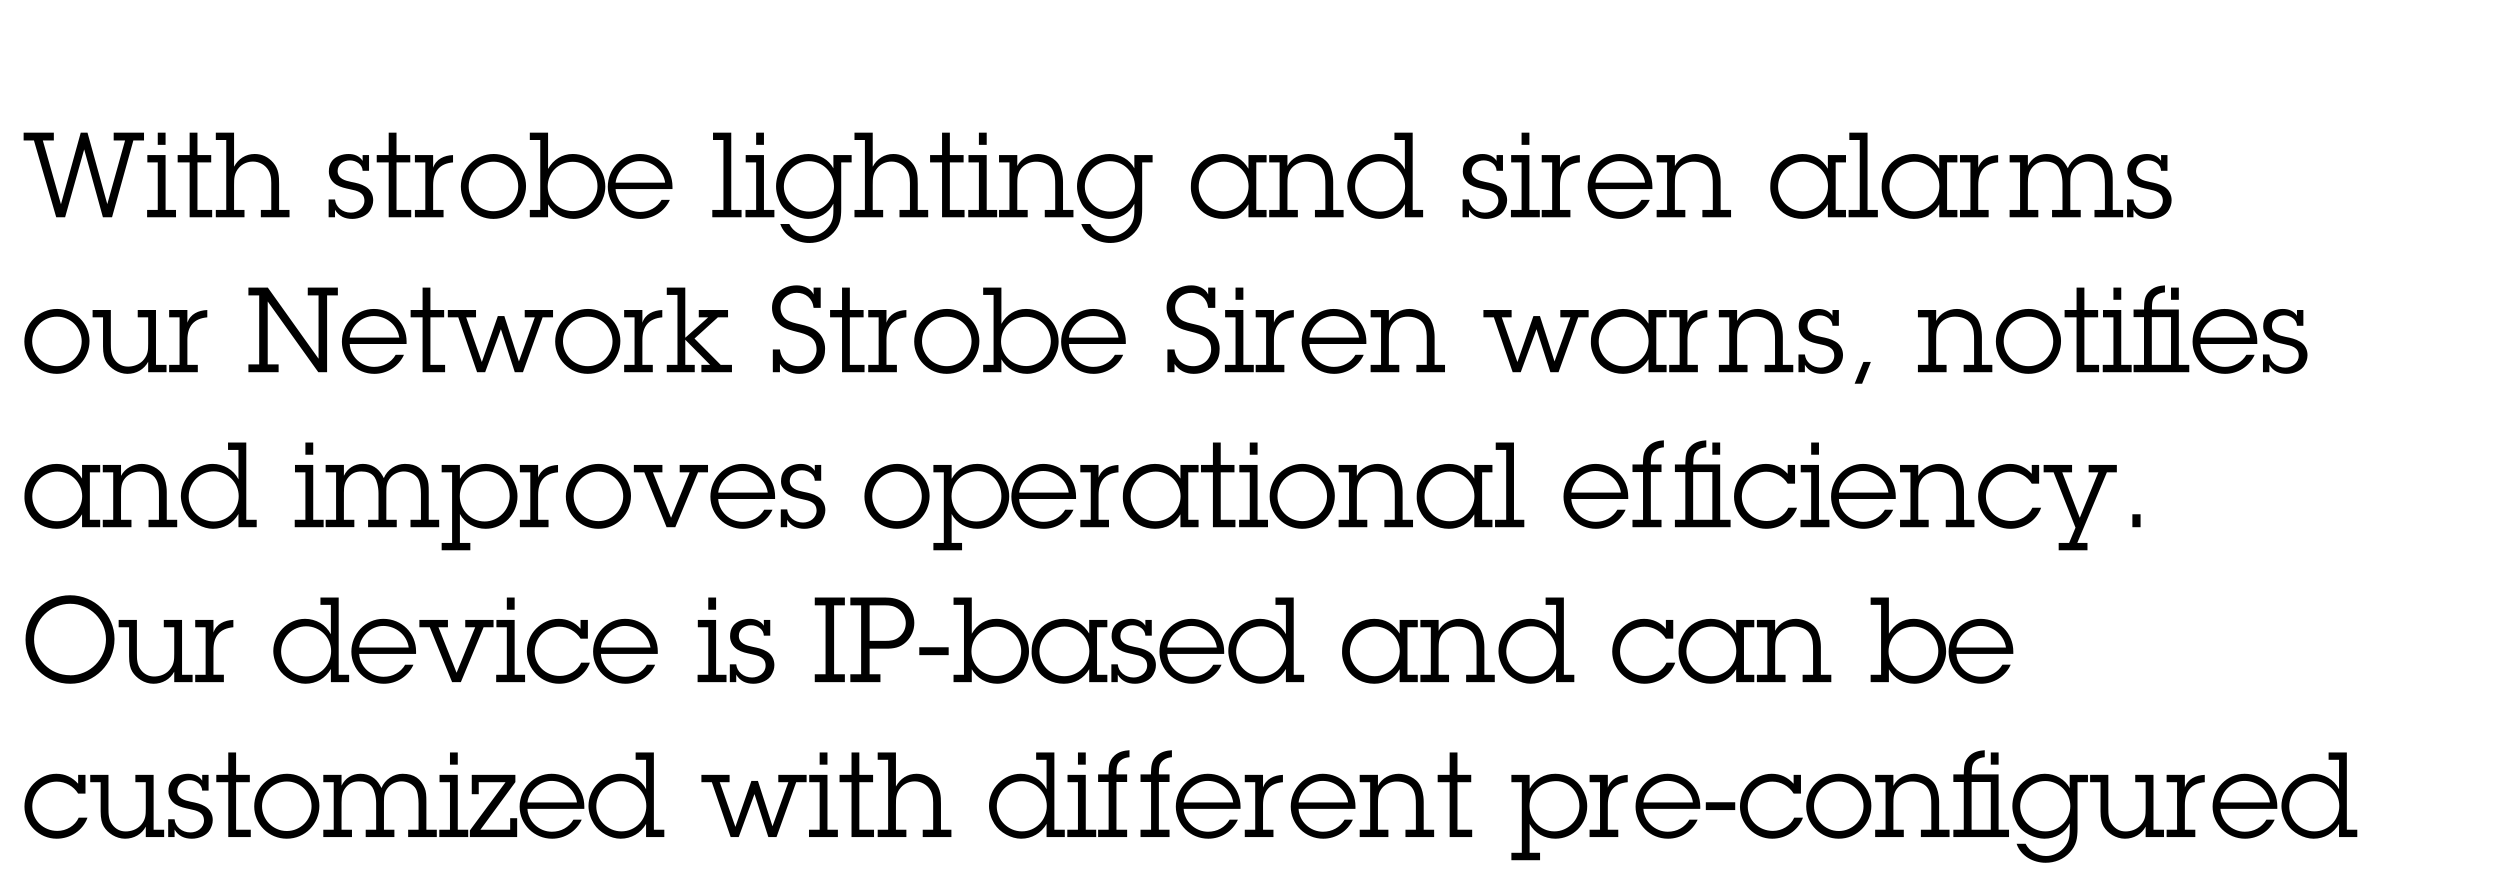 <!-- Generator: Adobe InDesign 18.3 SVG Export Plug-in, SVG Library version: 9.2 build 124 -->
<!DOCTYPE svg PUBLIC "-//W3C//DTD SVG 1.1//EN" "http://www.w3.org/Graphics/SVG/1.1/DTD/svg11.dtd">
<svg version="1.1" xmlns="http://www.w3.org/2000/svg" xmlns:xlink="http://www.w3.org/1999/xlink" x="0%" y="0%" width="100%"
	 height="100%" viewBox="0 0 548.563 191.226" preserveAspectRatio="xMidYMid slice" overflow="visible" xml:space="preserve">
<clipPath id="clp_unq_id_1" fill="none">
	<path shape-rendering="crispEdges" stroke="#000000" d="M0,0h548.563v191.226H0V0"/>
</clipPath>
<g clip-path="url(#clp_unq_id_1)" fill="none">
	<path fill="#000000" d="M243.629,53.316c-2.704,0-5.46-1.456-6.37-4.16h1.976c0.832,1.69,2.626,2.678,4.498,2.678
		c1.404,0,2.834-0.65,3.77-1.664c1.17-1.222,1.404-2.392,1.404-4.03v-1.456c-1.066,2.106-3.146,3.354-5.564,3.354
		c-1.95,0-4.862-1.17-6.006-3.354c-0.468-0.884-1.014-2.262-1.014-3.796c0-1.638,0.546-3.068,1.17-3.952
		c1.378-1.95,3.588-3.146,5.954-3.146c2.34,0,4.446,1.222,5.46,3.146v-2.912h4.004v1.612h-2.288v10.166
		c0,2.08-0.234,3.666-1.69,5.252C247.555,52.562,245.631,53.316,243.629,53.316 M243.551,35.376c-3.042,0-5.512,2.522-5.512,5.564
		c0,3.016,2.522,5.486,5.538,5.486c3.042,0,5.46-2.522,5.46-5.538S246.593,35.376,243.551,35.376 M177.59,53.316
		c-2.704,0-5.46-1.456-6.37-4.16h1.976c0.832,1.69,2.626,2.678,4.498,2.678c1.404,0,2.834-0.65,3.77-1.664
		c1.17-1.222,1.404-2.392,1.404-4.03v-1.456c-1.066,2.106-3.146,3.354-5.564,3.354c-1.95,0-4.862-1.17-6.006-3.354
		c-0.468-0.884-1.014-2.262-1.014-3.796c0-1.638,0.546-3.068,1.17-3.952c1.378-1.95,3.588-3.146,5.954-3.146
		c2.34,0,4.446,1.222,5.46,3.146v-2.912h4.004v1.612h-2.288v10.166c0,2.08-0.234,3.666-1.69,5.252
		C181.516,52.562,179.592,53.316,177.59,53.316 M177.512,35.376c-3.042,0-5.512,2.522-5.512,5.564c0,3.016,2.522,5.486,5.538,5.486
		c3.042,0,5.46-2.522,5.46-5.538S180.554,35.376,177.512,35.376 M471.93,48.038c-1.638,0-2.964-0.598-3.796-2.002v1.638h-1.404v-3.9
		h1.404c0.156,1.664,1.638,2.886,3.484,2.886c1.508,0,2.964-1.014,2.964-2.6c0-1.872-1.612-2.21-3.12-2.522
		c-1.066-0.234-2.132-0.442-3.068-1.014c-1.014-0.65-1.612-1.69-1.612-2.886c0-0.936,0.182-1.664,0.702-2.34
		c0.806-1.04,2.34-1.508,3.614-1.508c1.274,0,2.418,0.442,3.094,1.508v-1.274h1.404v3.458h-1.404
		c-0.026-0.702-0.364-1.274-0.884-1.664s-1.196-0.624-1.924-0.624c-1.378,0-2.678,0.832-2.678,2.314
		c0,1.716,1.638,2.132,3.016,2.418c1.066,0.208,2.158,0.442,3.094,1.014c1.092,0.624,1.69,1.742,1.69,2.99
		c0,0.884-0.286,1.508-0.598,2.106C475.258,47.284,473.516,48.038,471.93,48.038 M419.957,48.038c-2.496,0-4.784-1.222-5.98-3.198
		c-0.676-1.118-1.144-2.418-1.092-3.926c0-1.976,0.572-2.886,1.144-3.9c1.118-1.976,3.432-3.224,5.902-3.224
		c2.47,0,4.342,1.144,5.59,3.224v-2.99h3.978v1.612h-2.262v10.426h2.262v1.612h-3.978V44.84
		C424.325,46.894,422.323,48.038,419.957,48.038 M420.113,35.48c-3.016,0-5.512,2.444-5.512,5.46c0,2.938,2.444,5.434,5.434,5.434
		c3.094,0,5.512-2.444,5.512-5.486C425.547,37.898,423.103,35.48,420.113,35.48 M395.517,48.038c-2.496,0-4.784-1.222-5.98-3.198
		c-0.676-1.118-1.144-2.418-1.092-3.926c0-1.976,0.572-2.886,1.144-3.9c1.118-1.976,3.432-3.224,5.902-3.224
		c2.47,0,4.342,1.144,5.59,3.224v-2.99h3.978v1.612h-2.262v10.426h2.262v1.612h-3.978V44.84
		C399.885,46.894,397.883,48.038,395.517,48.038 M395.673,35.48c-3.016,0-5.512,2.444-5.512,5.46c0,2.938,2.444,5.434,5.434,5.434
		c3.094,0,5.512-2.444,5.512-5.486C401.107,37.898,398.663,35.48,395.673,35.48 M355.504,48.038c-3.926,0-7.124-3.146-7.124-7.046
		c0-3.874,3.068-7.202,7.02-7.202c4.056,0,7.176,3.146,7.176,7.176v0.52h-12.481c0.156,2.808,2.548,5.018,5.356,5.018
		c1.976,0,3.744-0.936,4.732-2.652h1.82C360.86,46.4,358.312,48.038,355.504,48.038 M355.374,35.35
		c-2.626,0-4.966,2.158-5.278,4.732h10.868C360.574,37.3,358.156,35.35,355.374,35.35 M326.125,48.038
		c-1.638,0-2.964-0.598-3.796-2.002v1.638h-1.404v-3.9h1.404c0.156,1.664,1.638,2.886,3.484,2.886c1.508,0,2.964-1.014,2.964-2.6
		c0-1.872-1.612-2.21-3.12-2.522c-1.066-0.234-2.132-0.442-3.068-1.014c-1.014-0.65-1.612-1.69-1.612-2.886
		c0-0.936,0.182-1.664,0.702-2.34c0.806-1.04,2.34-1.508,3.614-1.508c1.274,0,2.418,0.442,3.094,1.508v-1.274h1.404v3.458h-1.404
		c-0.026-0.702-0.364-1.274-0.884-1.664c-0.52-0.39-1.196-0.624-1.924-0.624c-1.378,0-2.678,0.832-2.678,2.314
		c0,1.716,1.638,2.132,3.016,2.418c1.066,0.208,2.158,0.442,3.094,1.014c1.092,0.624,1.69,1.742,1.69,2.99
		c0,0.884-0.286,1.508-0.598,2.106C329.453,47.284,327.711,48.038,326.125,48.038 M302.673,48.038c-2.158,0-4.654-1.352-5.85-3.25
		c-0.702-1.118-1.196-2.574-1.196-3.926c0-3.796,3.172-7.072,6.968-7.072c2.366,0,4.576,1.248,5.668,3.38v-6.448h-2.288v-1.612
		h4.004v16.953h2.288v1.612h-4.004v-2.886C307.094,46.816,305.039,48.038,302.673,48.038 M302.855,35.428
		c-3.068,0-5.512,2.496-5.512,5.538c0,3.016,2.522,5.46,5.512,5.46c3.068,0,5.46-2.496,5.46-5.564
		C308.316,37.846,305.846,35.428,302.855,35.428 M268.38,48.038c-2.496,0-4.784-1.222-5.98-3.198
		c-0.676-1.118-1.144-2.418-1.092-3.926c0-1.976,0.572-2.886,1.144-3.9c1.118-1.976,3.432-3.224,5.902-3.224
		c2.47,0,4.342,1.144,5.59,3.224v-2.99h3.978v1.612h-2.262v10.426h2.262v1.612h-3.978V44.84
		C272.748,46.894,270.746,48.038,268.38,48.038 M268.536,35.48c-3.016,0-5.512,2.444-5.512,5.46c0,2.938,2.444,5.434,5.434,5.434
		c3.094,0,5.512-2.444,5.512-5.486C273.97,37.898,271.526,35.48,268.536,35.48 M140.488,48.038c-3.926,0-7.124-3.146-7.124-7.046
		c0-3.874,3.068-7.202,7.02-7.202c4.056,0,7.176,3.146,7.176,7.176v0.52h-12.48c0.156,2.808,2.548,5.018,5.356,5.018
		c1.976,0,3.744-0.936,4.732-2.652h1.82C145.845,46.4,143.296,48.038,140.488,48.038 M140.358,35.35
		c-2.626,0-4.966,2.158-5.278,4.732h10.868C145.559,37.3,143.14,35.35,140.358,35.35 M125.877,48.038
		c-2.34,0-4.446-1.144-5.616-3.198v2.834h-4.004v-1.612h2.288V30.721h-2.288v-1.612h4.004v7.956
		c1.118-2.028,3.094-3.276,5.408-3.276c3.978,0,7.15,3.172,7.15,7.15c0,1.482-0.52,2.886-1.144,3.9
		C130.713,46.426,128.399,48.038,125.877,48.038 M125.695,35.506c-3.094,0-5.512,2.34-5.512,5.434c0,3.068,2.496,5.382,5.538,5.382
		c2.99,0,5.382-2.47,5.382-5.46C131.103,37.898,128.685,35.506,125.695,35.506 M108.275,48.038c-3.952,0-7.15-3.198-7.15-7.098
		c0-3.978,3.224-7.15,7.202-7.15c3.874,0,7.098,3.172,7.098,7.02C115.425,44.788,112.279,48.038,108.275,48.038 M108.301,35.48
		c-3.016,0-5.46,2.418-5.46,5.408c0,2.964,2.392,5.46,5.434,5.46c3.016,0,5.434-2.444,5.434-5.434
		C113.709,37.95,111.317,35.48,108.301,35.48 M77.31,48.038c-1.638,0-2.964-0.598-3.796-2.002v1.638h-1.404v-3.9h1.404
		c0.156,1.664,1.638,2.886,3.484,2.886c1.508,0,2.964-1.014,2.964-2.6c0-1.872-1.612-2.21-3.12-2.522
		c-1.066-0.234-2.132-0.442-3.068-1.014c-1.014-0.65-1.612-1.69-1.612-2.886c0-0.936,0.182-1.664,0.702-2.34
		c0.806-1.04,2.34-1.508,3.614-1.508c1.274,0,2.418,0.442,3.094,1.508v-1.274h1.404v3.458h-1.404
		c-0.026-0.702-0.364-1.274-0.884-1.664s-1.196-0.624-1.924-0.624c-1.378,0-2.678,0.832-2.678,2.314
		c0,1.716,1.638,2.132,3.016,2.418c1.066,0.208,2.158,0.442,3.094,1.014c1.092,0.624,1.69,1.742,1.69,2.99
		c0,0.884-0.286,1.508-0.598,2.106C80.638,47.284,78.896,48.038,77.31,48.038 M465.873,47.674h-6.292v-1.612h2.288v-5.72
		c0-1.248-0.182-2.86-0.832-3.588c-0.78-0.884-1.846-1.3-2.912-1.3c-0.988,0-2.158,0.442-2.886,1.274
		c-0.884,1.014-0.962,1.924-0.962,3.198v6.136h2.288v1.612h-6.292v-1.612h2.288V40.29c0-1.612-0.442-2.964-0.832-3.536
		c-0.702-1.04-1.872-1.3-2.912-1.3c-1.3,0-2.158,0.442-2.86,1.274c-0.858,1.014-0.988,2.106-0.988,3.38v5.954h2.288v1.612h-6.292
		v-1.612h2.288V35.636h-2.288v-1.612h4.004v2.366c0.78-1.612,2.262-2.6,4.16-2.6c1.924,0,3.406,0.936,4.316,2.6l0.286,0.52
		c0.754-1.898,2.678-3.12,4.628-3.12c2.626,0,4.03,1.17,4.836,3.12c0.338,0.806,0.39,1.56,0.39,3.042v6.11h2.288V47.674
		 M436.362,47.674h-6.292v-1.612h2.288V35.636h-2.288v-1.612h4.004v2.782c0.624-1.898,2.418-2.704,4.368-2.782v1.612
		c-3.016,0.26-4.368,2.028-4.368,4.94v5.486h2.288V47.674 M412.053,47.674h-6.422v-1.612h2.444V30.721h-2.288v-1.612h4.004v16.953
		h2.262V47.674 M379.84,47.674h-6.292v-1.612h2.288v-5.46c0-1.222-0.026-2.392-0.65-3.458c-0.728-1.274-2.262-1.664-3.562-1.664
		c-1.196,0-2.418,0.52-3.198,1.43c-0.884,1.04-0.91,2.21-0.91,3.484v5.668h2.288v1.612h-6.292v-1.612h2.288V35.636h-2.288v-1.612
		h4.004v2.392c0.858-1.69,2.704-2.626,4.576-2.626c1.534,0,3.822,0.832,4.706,2.626c0.338,0.676,0.754,1.898,0.754,3.562v6.084
		h2.288V47.674 M344.585,47.674h-6.292v-1.612h2.288V35.636h-2.288v-1.612h4.004v2.782c0.624-1.898,2.418-2.704,4.368-2.782v1.612
		c-3.016,0.26-4.368,2.028-4.368,4.94v5.486h2.288V47.674 M337.877,47.674h-6.344v-1.612h2.34V35.636h-2.288v-1.612h4.004v12.038
		h2.288V47.674 M294.822,47.674h-6.292v-1.612h2.288v-5.46c0-1.222-0.026-2.392-0.65-3.458c-0.728-1.274-2.262-1.664-3.562-1.664
		c-1.196,0-2.418,0.52-3.198,1.43c-0.884,1.04-0.91,2.21-0.91,3.484v5.668h2.288v1.612h-6.292v-1.612h2.288V35.636h-2.288v-1.612
		h4.004v2.392c0.858-1.69,2.704-2.626,4.576-2.626c1.534,0,3.822,0.832,4.706,2.626c0.338,0.676,0.754,1.898,0.754,3.562v6.084
		h2.288V47.674 M235.543,47.674h-6.292v-1.612h2.288v-5.46c0-1.222-0.026-2.392-0.65-3.458c-0.728-1.274-2.262-1.664-3.562-1.664
		c-1.196,0-2.418,0.52-3.198,1.43c-0.884,1.04-0.91,2.21-0.91,3.484v5.668h2.288v1.612h-6.292v-1.612h2.288V35.636h-2.288v-1.612
		h4.004v2.392c0.858-1.69,2.704-2.626,4.576-2.626c1.534,0,3.822,0.832,4.706,2.626c0.338,0.676,0.754,1.898,0.754,3.562v6.084
		h2.288V47.674 M218.799,47.674h-6.344v-1.612h2.34V35.636h-2.288v-1.612h4.004v12.038h2.288V47.674 M211.649,47.674h-4.94V35.636
		h-2.626v-1.612h2.626v-4.914h1.716v4.914h3.016v1.612h-3.016v10.426h3.224V47.674 M203.668,47.674h-6.292v-1.612h2.288v-4.966
		c0-1.274,0.078-2.574-0.598-3.692c-0.702-1.222-2.028-1.95-3.406-1.95c-1.196,0-2.314,0.468-3.094,1.352
		c-1.04,1.196-1.066,2.34-1.066,3.822v5.434h2.288v1.612h-6.292v-1.612h2.288V30.721h-2.288v-1.612h4.004v7.462
		c0.91-1.716,2.548-2.782,4.524-2.782c1.638,0,3.016,0.676,4.082,1.924c1.196,1.404,1.274,2.938,1.274,4.68v5.668h2.288V47.674
		 M169.92,47.674h-6.344v-1.612h2.34V35.636h-2.288v-1.612h4.004v12.038h2.288V47.674 M162.718,47.674h-6.422v-1.612h2.444V30.721
		h-2.288v-1.612h4.004v16.953h2.262V47.674 M97.329,47.674h-6.292v-1.612h2.288V35.636h-2.288v-1.612h4.004v2.782
		c0.624-1.898,2.418-2.704,4.368-2.782v1.612c-3.016,0.26-4.368,2.028-4.368,4.94v5.486h2.288V47.674 M90.232,47.674h-4.94V35.636
		h-2.626v-1.612h2.626v-4.914h1.716v4.914h3.016v1.612h-3.016v10.426h3.224V47.674 M63.53,47.674h-6.292v-1.612h2.288v-4.966
		c0-1.274,0.078-2.574-0.598-3.692c-0.702-1.222-2.028-1.95-3.406-1.95c-1.196,0-2.314,0.468-3.094,1.352
		c-1.04,1.196-1.066,2.34-1.066,3.822v5.434h2.288v1.612h-6.292v-1.612h2.288V30.721h-2.288v-1.612h4.004v7.462
		c0.91-1.716,2.548-2.782,4.524-2.782c1.638,0,3.016,0.676,4.082,1.924c1.196,1.404,1.274,2.938,1.274,4.68v5.668h2.288V47.674
		 M46.552,47.674h-4.94V35.636h-2.626v-1.612h2.626v-4.914h1.716v4.914h3.016v1.612h-3.016v10.426h3.224V47.674 M38.622,47.674
		h-6.344v-1.612h2.34V35.636H32.33v-1.612h4.004v12.038h2.288V47.674 M24.583,47.674h-2.002l-4.108-14.898l-4.186,14.898h-1.95
		L7.448,30.826H5.186v-1.716h6.63v1.716H9.398l3.978,13.988l4.342-15.705h1.482l4.342,15.679l3.9-13.962h-2.496v-1.716h6.656v1.716
		h-2.34L24.583,47.674 M335.589,31.787h-1.716v-2.678h1.716V31.787 M216.511,31.787h-1.716v-2.678h1.716V31.787 M167.632,31.787
		h-1.716v-2.678h1.716V31.787 M36.334,31.787h-1.716v-2.678h1.716V31.787"/>
	<path fill="#000000" d="M408.594,84.196h-1.638l1.924-4.784h1.638L408.594,84.196 M501.75,82.038c-1.638,0-2.964-0.598-3.796-2.002
		v1.638h-1.404v-3.9h1.404c0.156,1.664,1.638,2.886,3.484,2.886c1.508,0,2.964-1.014,2.964-2.6c0-1.872-1.612-2.21-3.12-2.522
		c-1.066-0.234-2.132-0.442-3.068-1.014c-1.014-0.65-1.612-1.69-1.612-2.886c0-0.936,0.182-1.664,0.702-2.34
		c0.806-1.04,2.34-1.508,3.614-1.508c1.274,0,2.418,0.442,3.094,1.508v-1.274h1.404v3.458h-1.404
		c-0.026-0.702-0.364-1.274-0.884-1.664c-0.52-0.39-1.196-0.624-1.924-0.624c-1.378,0-2.678,0.832-2.678,2.314
		c0,1.716,1.638,2.132,3.016,2.418c1.066,0.208,2.158,0.442,3.094,1.014c1.092,0.624,1.69,1.742,1.69,2.99
		c0,0.884-0.286,1.508-0.598,2.106C505.078,81.284,503.336,82.038,501.75,82.038 M488.23,82.038c-3.926,0-7.124-3.146-7.124-7.046
		c0-3.874,3.068-7.202,7.02-7.202c4.056,0,7.176,3.146,7.176,7.176v0.52h-12.48c0.156,2.808,2.548,5.018,5.356,5.018
		c1.976,0,3.744-0.936,4.732-2.652h1.82C493.587,80.4,491.039,82.038,488.23,82.038 M488.1,69.35c-2.626,0-4.966,2.158-5.278,4.732
		h10.868C493.301,71.3,490.883,69.35,488.1,69.35 M445.097,82.038c-3.952,0-7.15-3.198-7.15-7.098c0-3.978,3.224-7.15,7.202-7.15
		c3.874,0,7.098,3.172,7.098,7.02C452.247,78.788,449.101,82.038,445.097,82.038 M445.123,69.48c-3.016,0-5.46,2.418-5.46,5.408
		c0,2.964,2.392,5.46,5.434,5.46c3.016,0,5.434-2.444,5.434-5.434C450.531,71.95,448.139,69.48,445.123,69.48 M399.832,82.038
		c-1.638,0-2.964-0.598-3.796-2.002v1.638h-1.404v-3.9h1.404c0.156,1.664,1.638,2.886,3.484,2.886c1.508,0,2.964-1.014,2.964-2.6
		c0-1.872-1.612-2.21-3.12-2.522c-1.066-0.234-2.132-0.442-3.068-1.014c-1.014-0.65-1.612-1.69-1.612-2.886
		c0-0.936,0.182-1.664,0.702-2.34c0.806-1.04,2.34-1.508,3.614-1.508c1.274,0,2.418,0.442,3.094,1.508v-1.274h1.404v3.458h-1.404
		c-0.026-0.702-0.364-1.274-0.884-1.664c-0.52-0.39-1.196-0.624-1.924-0.624c-1.378,0-2.678,0.832-2.678,2.314
		c0,1.716,1.638,2.132,3.016,2.418c1.066,0.208,2.158,0.442,3.094,1.014c1.092,0.624,1.69,1.742,1.69,2.99
		c0,0.884-0.286,1.508-0.598,2.106C403.16,81.284,401.418,82.038,399.832,82.038 M356.153,82.038c-2.496,0-4.784-1.222-5.98-3.198
		c-0.676-1.118-1.144-2.418-1.092-3.926c0-1.976,0.572-2.886,1.144-3.9c1.118-1.976,3.432-3.224,5.902-3.224
		c2.47,0,4.342,1.144,5.59,3.224v-2.99h3.978v1.612h-2.262v10.426h2.262v1.612h-3.978V78.84
		C360.522,80.894,358.52,82.038,356.153,82.038 M356.309,69.48c-3.016,0-5.512,2.444-5.512,5.46c0,2.938,2.444,5.434,5.434,5.434
		c3.094,0,5.512-2.444,5.512-5.486C361.743,71.898,359.299,69.48,356.309,69.48 M292.741,82.038c-3.926,0-7.124-3.146-7.124-7.046
		c0-3.874,3.068-7.202,7.02-7.202c4.056,0,7.176,3.146,7.176,7.176v0.52h-12.48c0.156,2.808,2.548,5.018,5.356,5.018
		c1.976,0,3.744-0.936,4.732-2.652h1.82C298.097,80.4,295.549,82.038,292.741,82.038 M292.61,69.35
		c-2.626,0-4.966,2.158-5.278,4.732h10.868C297.811,71.3,295.393,69.35,292.61,69.35 M261.931,82.038
		c-1.716,0-3.25-0.728-4.212-2.184v1.82h-1.56v-4.992h1.56c0.234,2.21,1.82,3.666,4.134,3.666c2.106,0,3.9-1.508,3.9-3.666
		c0-2.704-2.106-3.328-4.316-3.874c-1.274-0.338-2.444-0.572-3.536-1.378c-1.274-0.936-1.924-2.314-1.924-3.874
		c0-1.326,0.442-2.236,0.962-2.938c0.988-1.352,2.756-2.002,4.498-2.002c1.456,0,3.042,0.65,3.666,2.002v-1.508h1.56v4.446h-1.56
		c-0.234-2.106-1.768-3.302-3.692-3.302c-1.872,0-3.562,1.3-3.562,3.25c0,0.988,0.416,1.976,1.222,2.574
		c0.832,0.624,2.08,0.858,3.094,1.092c1.352,0.312,2.626,0.624,3.718,1.56c1.144,0.936,1.742,2.314,1.742,3.77
		c0,1.274-0.234,2.314-1.066,3.354C265.389,81.336,263.907,82.038,261.931,82.038 M239.962,82.038c-3.926,0-7.124-3.146-7.124-7.046
		c0-3.874,3.068-7.202,7.02-7.202c4.056,0,7.176,3.146,7.176,7.176v0.52h-12.481c0.156,2.808,2.548,5.018,5.356,5.018
		c1.976,0,3.744-0.936,4.732-2.652h1.82C245.318,80.4,242.77,82.038,239.962,82.038 M239.832,69.35
		c-2.626,0-4.966,2.158-5.278,4.732h10.868C245.032,71.3,242.614,69.35,239.832,69.35 M225.35,82.038
		c-2.34,0-4.446-1.144-5.616-3.198v2.834h-4.004v-1.612h2.288V64.721h-2.288v-1.612h4.004v7.956
		c1.118-2.028,3.094-3.276,5.408-3.276c3.978,0,7.15,3.172,7.15,7.15c0,1.482-0.52,2.886-1.144,3.9
		C230.186,80.426,227.872,82.038,225.35,82.038 M225.168,69.506c-3.094,0-5.512,2.34-5.512,5.434c0,3.068,2.496,5.382,5.538,5.382
		c2.99,0,5.382-2.47,5.382-5.46C230.576,71.898,228.158,69.506,225.168,69.506 M207.748,82.038c-3.952,0-7.15-3.198-7.15-7.098
		c0-3.978,3.224-7.15,7.202-7.15c3.874,0,7.098,3.172,7.098,7.02C214.899,78.788,211.752,82.038,207.748,82.038 M207.774,69.48
		c-3.016,0-5.46,2.418-5.46,5.408c0,2.964,2.392,5.46,5.434,5.46c3.016,0,5.434-2.444,5.434-5.434
		C213.183,71.95,210.791,69.48,207.774,69.48 M175.353,82.038c-1.716,0-3.25-0.728-4.212-2.184v1.82h-1.56v-4.992h1.56
		c0.234,2.21,1.82,3.666,4.134,3.666c2.106,0,3.9-1.508,3.9-3.666c0-2.704-2.106-3.328-4.316-3.874
		c-1.274-0.338-2.444-0.572-3.536-1.378c-1.274-0.936-1.924-2.314-1.924-3.874c0-1.326,0.442-2.236,0.962-2.938
		c0.988-1.352,2.756-2.002,4.498-2.002c1.456,0,3.042,0.65,3.666,2.002v-1.508h1.56v4.446h-1.56
		c-0.234-2.106-1.768-3.302-3.692-3.302c-1.872,0-3.562,1.3-3.562,3.25c0,0.988,0.416,1.976,1.222,2.574
		c0.832,0.624,2.08,0.858,3.094,1.092c1.352,0.312,2.626,0.624,3.718,1.56c1.144,0.936,1.742,2.314,1.742,3.77
		c0,1.274-0.234,2.314-1.066,3.354C178.811,81.336,177.329,82.038,175.353,82.038 M128.97,82.038c-3.952,0-7.15-3.198-7.15-7.098
		c0-3.978,3.224-7.15,7.202-7.15c3.874,0,7.098,3.172,7.098,7.02C136.121,78.788,132.975,82.038,128.97,82.038 M128.996,69.48
		c-3.016,0-5.46,2.418-5.46,5.408c0,2.964,2.392,5.46,5.434,5.46c3.016,0,5.434-2.444,5.434-5.434
		C134.405,71.95,132.012,69.48,128.996,69.48 M82.145,82.038c-3.926,0-7.124-3.146-7.124-7.046c0-3.874,3.068-7.202,7.02-7.202
		c4.056,0,7.176,3.146,7.176,7.176v0.52H76.737c0.156,2.808,2.548,5.018,5.356,5.018c1.976,0,3.744-0.936,4.732-2.652h1.82
		C87.501,80.4,84.953,82.038,82.145,82.038 M82.015,69.35c-2.626,0-4.966,2.158-5.278,4.732h10.868
		C87.215,71.3,84.797,69.35,82.015,69.35 M27.962,82.038c-2.002,0-3.822-1.274-4.654-2.652c-0.442-0.728-0.702-1.742-0.702-3.354
		v-6.396h-2.288v-1.612h4.004v7.358c0,1.274,0.026,2.496,0.858,3.588c0.736,0.973,1.732,1.47,2.928,1.47
		c0.114,0,0.23-0.005,0.348-0.014c1.352-0.104,2.392-0.676,3.068-1.482c0.936-1.118,0.988-2.106,0.988-3.51v-5.798h-2.288v-1.612
		h4.004v12.038h2.314v1.612h-4.03v-2.288C31.628,81.05,29.912,82.038,27.962,82.038 M12.493,82.038c-3.952,0-7.15-3.198-7.15-7.098
		c0-3.978,3.224-7.15,7.202-7.15c3.874,0,7.098,3.172,7.098,7.02C19.643,78.788,16.497,82.038,12.493,82.038 M12.518,69.48
		c-3.016,0-5.46,2.418-5.46,5.408c0,2.964,2.392,5.46,5.434,5.46c3.016,0,5.434-2.444,5.434-5.434
		C17.927,71.95,15.535,69.48,12.518,69.48 M480.379,81.674h-12.22v-1.612h2.288V69.584h-2.288V67.92h2.288v-0.234
		c0.052-1.56,0.078-2.782,1.326-3.9c0.91-0.832,2.08-1.092,3.276-1.17v1.534c-0.676,0.052-1.352,0.234-1.898,0.65
		c-0.936,0.702-0.936,1.69-0.962,2.756v0.364h5.902v12.142h2.288V81.674 M472.162,69.584v10.478h4.212V69.584H472.162
		 M467.743,81.674h-6.344v-1.612h2.34V69.636h-2.288v-1.612h4.004v12.038h2.288V81.674 M460.593,81.674h-4.94V69.636h-2.626v-1.612
		h2.626v-4.914h1.716v4.914h3.016v1.612h-3.016v10.426h3.224V81.674 M437.168,81.674h-6.292v-1.612h2.288v-5.46
		c0-1.222-0.026-2.392-0.65-3.458c-0.728-1.274-2.262-1.664-3.562-1.664c-1.196,0-2.418,0.52-3.198,1.43
		c-0.884,1.04-0.91,2.21-0.91,3.484v5.668h2.288v1.612h-6.292v-1.612h2.288V69.636h-2.288v-1.612h4.004v2.392
		c0.858-1.69,2.704-2.626,4.576-2.626c1.534,0,3.822,0.832,4.706,2.626c0.338,0.676,0.754,1.898,0.754,3.562v6.084h2.288V81.674
		 M393.489,81.674h-6.292v-1.612h2.288v-5.46c0-1.222-0.026-2.392-0.65-3.458c-0.728-1.274-2.262-1.664-3.562-1.664
		c-1.196,0-2.418,0.52-3.198,1.43c-0.884,1.04-0.91,2.21-0.91,3.484v5.668h2.288v1.612h-6.292v-1.612h2.288V69.636h-2.288v-1.612
		h4.004v2.392c0.858-1.69,2.704-2.626,4.576-2.626c1.534,0,3.822,0.832,4.706,2.626c0.338,0.676,0.754,1.898,0.754,3.562v6.084
		h2.288V81.674 M372.559,81.674h-6.292v-1.612h2.288V69.636h-2.288v-1.612h4.004v2.782c0.624-1.898,2.418-2.704,4.368-2.782v1.612
		c-3.016,0.26-4.368,2.028-4.368,4.94v5.486h2.288V81.674 M341.984,81.674h-1.794l-3.042-9.438l-3.458,9.438h-1.768l-4.134-12.038
		h-2.288v-1.612h6.188v1.612h-2.158l3.432,9.802l3.51-10.088h1.43l3.198,9.958l3.484-9.672h-2.21v-1.612h6.214v1.612H346.3
		L341.984,81.674 M317.077,81.674h-6.292v-1.612h2.288v-5.46c0-1.222-0.026-2.392-0.65-3.458c-0.728-1.274-2.262-1.664-3.562-1.664
		c-1.196,0-2.418,0.52-3.198,1.43c-0.884,1.04-0.91,2.21-0.91,3.484v5.668h2.288v1.612h-6.292v-1.612h2.288V69.636h-2.288v-1.612
		h4.004v2.392c0.858-1.69,2.704-2.626,4.576-2.626c1.534,0,3.822,0.832,4.706,2.626c0.338,0.676,0.754,1.898,0.754,3.562v6.084
		h2.288V81.674 M281.821,81.674h-6.292v-1.612h2.288V69.636h-2.288v-1.612h4.004v2.782c0.624-1.898,2.418-2.704,4.368-2.782v1.612
		c-3.016,0.26-4.368,2.028-4.368,4.94v5.486h2.288V81.674 M275.113,81.674h-6.344v-1.612h2.34V69.636h-2.288v-1.612h4.004v12.038
		h2.288V81.674 M196.803,81.674h-6.292v-1.612h2.288V69.636h-2.288v-1.612h4.004v2.782c0.624-1.898,2.418-2.704,4.368-2.782v1.612
		c-3.016,0.26-4.368,2.028-4.368,4.94v5.486h2.288V81.674 M189.705,81.674h-4.94V69.636h-2.626v-1.612h2.626v-4.914h1.716v4.914
		h3.016v1.612h-3.016v10.426h3.224V81.674 M160.612,81.674h-6.708v-1.612h1.924l-5.46-5.512v5.512h2.08v1.612h-6.136v-1.612h2.34
		V64.721h-2.34v-1.612h4.056v10.998l5.018-4.472h-2.054v-1.612h6.422v1.612h-2.236l-5.122,4.654l5.746,5.772h2.47V81.674
		 M143.244,81.674h-6.292v-1.612h2.288V69.636h-2.288v-1.612h4.004v2.782c0.624-1.898,2.418-2.704,4.368-2.782v1.612
		c-3.016,0.26-4.368,2.028-4.368,4.94v5.486h2.288V81.674 M114.749,81.674h-1.794l-3.042-9.438l-3.458,9.438h-1.768l-4.134-12.038
		h-2.288v-1.612h6.188v1.612h-2.158l3.432,9.802l3.51-10.088h1.43l3.198,9.958l3.484-9.672h-2.21v-1.612h6.214v1.612h-2.288
		L114.749,81.674 M97.667,81.674h-4.94V69.636h-2.626v-1.612h2.626v-4.914h1.716v4.914h3.016v1.612h-3.016v10.426h3.224V81.674
		 M71.772,81.674h-1.924L58.745,66.152v13.806h2.392v1.716h-6.63v-1.716h2.366V64.825h-2.366v-1.716h4.264L69.9,78.71V64.825h-2.366
		v-1.716h6.604v1.716h-2.366V81.674 M43.406,81.674h-6.292v-1.612h2.288V69.636h-2.288v-1.612h4.004v2.782
		c0.624-1.898,2.418-2.704,4.368-2.782v1.612c-3.016,0.26-4.368,2.028-4.368,4.94v5.486h2.288V81.674 M478.091,65.787h-1.716v-2.678
		h1.716V65.787 M465.455,65.787h-1.716v-2.678h1.716V65.787 M272.825,65.787h-1.716v-2.678h1.716V65.787"/>
	<path fill="#000000" d="M458.046,120.744h-6.318v-1.612h2.288l1.404-3.354l-4.81-12.142h-2.184v-1.612h6.24v1.612h-2.158
		l3.848,9.984l4.082-9.984h-2.132v-1.612h6.188v1.612h-2.184l-6.5,15.497h2.236V120.744 M211.103,120.744h-6.292v-1.612h2.288
		v-15.497h-2.288v-1.612h4.004v3.042c1.196-2.132,3.198-3.276,5.642-3.276c2.184,0,4.576,0.988,5.876,3.276
		c0.52,0.91,1.118,2.132,1.118,3.848c0,3.926-3.094,7.124-6.994,7.124c-2.314,0-4.55-1.196-5.642-3.25v6.344h2.288V120.744
		 M214.626,103.394c-0.09,0-0.182,0.002-0.273,0.008c-2.964,0.156-5.564,2.132-5.564,5.486c0,3.042,2.418,5.538,5.46,5.538
		c2.99,0,5.486-2.496,5.486-5.512C219.735,105.642,217.349,103.394,214.626,103.394 M103.205,120.744h-6.292v-1.612h2.288v-15.497
		h-2.288v-1.612h4.004v3.042c1.196-2.132,3.198-3.276,5.642-3.276c2.184,0,4.576,0.988,5.876,3.276
		c0.52,0.91,1.118,2.132,1.118,3.848c0,3.926-3.094,7.124-6.994,7.124c-2.314,0-4.55-1.196-5.642-3.25v6.344h2.288V120.744
		 M106.728,103.394c-0.09,0-0.182,0.002-0.273,0.008c-2.964,0.156-5.564,2.132-5.564,5.486c0,3.042,2.418,5.538,5.46,5.538
		c2.99,0,5.486-2.496,5.486-5.512C111.837,105.642,109.451,103.394,106.728,103.394 M441.12,116.038
		c-3.874,0-7.072-3.224-7.072-7.046c0-1.95,0.754-3.744,2.002-5.018c1.3-1.326,3.016-2.184,4.992-2.184
		c1.924,0,3.536,0.78,4.784,2.184v-1.95h1.612v4.108h-1.612c-0.988-1.612-2.782-2.626-4.68-2.626c-3.016,0-5.382,2.444-5.382,5.46
		c0,3.042,2.444,5.356,5.512,5.356c1.95,0,3.874-1.092,4.68-2.912h1.924C446.866,114.244,444.11,116.038,441.12,116.038
		 M408.907,116.038c-3.926,0-7.124-3.146-7.124-7.046c0-3.874,3.068-7.202,7.02-7.202c4.056,0,7.176,3.146,7.176,7.176v0.52h-12.48
		c0.156,2.808,2.548,5.018,5.356,5.018c1.976,0,3.744-0.936,4.732-2.652h1.82C414.263,114.4,411.715,116.038,408.907,116.038
		 M408.777,103.35c-2.626,0-4.966,2.158-5.278,4.732h10.868C413.977,105.3,411.559,103.35,408.777,103.35 M387.561,116.038
		c-3.874,0-7.072-3.224-7.072-7.046c0-1.95,0.754-3.744,2.002-5.018c1.3-1.326,3.016-2.184,4.992-2.184
		c1.924,0,3.536,0.78,4.784,2.184v-1.95h1.612v4.108h-1.612c-0.988-1.612-2.782-2.626-4.68-2.626c-3.016,0-5.382,2.444-5.382,5.46
		c0,3.042,2.444,5.356,5.512,5.356c1.95,0,3.874-1.092,4.68-2.912h1.924C393.307,114.244,390.551,116.038,387.561,116.038
		 M350.2,116.038c-3.926,0-7.124-3.146-7.124-7.046c0-3.874,3.068-7.202,7.02-7.202c4.056,0,7.176,3.146,7.176,7.176v0.52h-12.481
		c0.156,2.808,2.548,5.018,5.356,5.018c1.976,0,3.744-0.936,4.732-2.652h1.82C355.556,114.4,353.008,116.038,350.2,116.038
		 M350.07,103.35c-2.626,0-4.966,2.158-5.278,4.732h10.868C355.27,105.3,352.852,103.35,350.07,103.35 M317.935,116.038
		c-2.496,0-4.784-1.222-5.98-3.198c-0.676-1.118-1.144-2.418-1.092-3.926c0-1.976,0.572-2.886,1.144-3.9
		c1.118-1.976,3.432-3.224,5.902-3.224c2.47,0,4.342,1.144,5.59,3.224v-2.99h3.978v1.612h-2.262v10.426h2.262v1.612h-3.978v-2.834
		C322.303,114.894,320.301,116.038,317.935,116.038 M318.091,103.48c-3.016,0-5.512,2.444-5.512,5.46
		c0,2.938,2.444,5.434,5.434,5.434c3.094,0,5.512-2.444,5.512-5.486C323.525,105.898,321.081,103.48,318.091,103.48
		 M285.747,116.038c-3.952,0-7.15-3.198-7.15-7.098c0-3.978,3.224-7.15,7.202-7.15c3.874,0,7.098,3.172,7.098,7.02
		C292.897,112.788,289.751,116.038,285.747,116.038 M285.773,103.48c-3.016,0-5.46,2.418-5.46,5.408c0,2.964,2.392,5.46,5.434,5.46
		c3.016,0,5.434-2.444,5.434-5.434C291.181,105.95,288.789,103.48,285.773,103.48 M253.456,116.038c-2.496,0-4.784-1.222-5.98-3.198
		c-0.676-1.118-1.144-2.418-1.092-3.926c0-1.976,0.572-2.886,1.144-3.9c1.118-1.976,3.432-3.224,5.902-3.224
		c2.47,0,4.342,1.144,5.59,3.224v-2.99h3.978v1.612h-2.262v10.426h2.262v1.612h-3.978v-2.834
		C257.824,114.894,255.822,116.038,253.456,116.038 M253.612,103.48c-3.016,0-5.512,2.444-5.512,5.46
		c0,2.938,2.444,5.434,5.434,5.434c3.094,0,5.512-2.444,5.512-5.486C259.046,105.898,256.602,103.48,253.612,103.48
		 M229.042,116.038c-3.926,0-7.124-3.146-7.124-7.046c0-3.874,3.068-7.202,7.02-7.202c4.056,0,7.176,3.146,7.176,7.176v0.52h-12.481
		c0.156,2.808,2.548,5.018,5.356,5.018c1.976,0,3.744-0.936,4.732-2.652h1.82C234.399,114.4,231.851,116.038,229.042,116.038
		 M228.913,103.35c-2.626,0-4.966,2.158-5.278,4.732h10.868C234.113,105.3,231.695,103.35,228.913,103.35 M196.829,116.038
		c-3.952,0-7.15-3.198-7.15-7.098c0-3.978,3.224-7.15,7.202-7.15c3.874,0,7.098,3.172,7.098,7.02
		C203.979,112.788,200.833,116.038,196.829,116.038 M196.855,103.48c-3.016,0-5.46,2.418-5.46,5.408c0,2.964,2.392,5.46,5.434,5.46
		c3.016,0,5.434-2.444,5.434-5.434C202.263,105.95,199.871,103.48,196.855,103.48 M176.523,116.038
		c-1.638,0-2.964-0.598-3.796-2.002v1.638h-1.404v-3.9h1.404c0.156,1.664,1.638,2.886,3.484,2.886c1.508,0,2.964-1.014,2.964-2.6
		c0-1.872-1.612-2.21-3.12-2.522c-1.066-0.234-2.132-0.442-3.068-1.014c-1.014-0.65-1.612-1.69-1.612-2.886
		c0-0.936,0.182-1.664,0.702-2.34c0.806-1.04,2.34-1.508,3.614-1.508c1.274,0,2.418,0.442,3.094,1.508v-1.274h1.404v3.458h-1.404
		c-0.026-0.702-0.364-1.274-0.884-1.664c-0.52-0.39-1.196-0.624-1.924-0.624c-1.378,0-2.678,0.832-2.678,2.314
		c0,1.716,1.638,2.132,3.016,2.418c1.066,0.208,2.158,0.442,3.094,1.014c1.092,0.624,1.69,1.742,1.69,2.99
		c0,0.884-0.286,1.508-0.598,2.106C179.852,115.284,178.11,116.038,176.523,116.038 M163.004,116.038
		c-3.926,0-7.124-3.146-7.124-7.046c0-3.874,3.068-7.202,7.02-7.202c4.056,0,7.176,3.146,7.176,7.176v0.52h-12.481
		c0.156,2.808,2.548,5.018,5.356,5.018c1.976,0,3.744-0.936,4.732-2.652h1.82C168.36,114.4,165.812,116.038,163.004,116.038
		 M162.874,103.35c-2.626,0-4.966,2.158-5.278,4.732h10.868C168.074,105.3,165.656,103.35,162.874,103.35 M131.31,116.038
		c-3.952,0-7.15-3.198-7.15-7.098c0-3.978,3.224-7.15,7.202-7.15c3.874,0,7.098,3.172,7.098,7.02
		C138.461,112.788,135.314,116.038,131.31,116.038 M131.336,103.48c-3.016,0-5.46,2.418-5.46,5.408c0,2.964,2.392,5.46,5.434,5.46
		c3.016,0,5.434-2.444,5.434-5.434C136.744,105.95,134.352,103.48,131.336,103.48 M46.734,116.038c-2.158,0-4.654-1.352-5.85-3.25
		c-0.702-1.118-1.196-2.574-1.196-3.926c0-3.796,3.172-7.072,6.968-7.072c2.366,0,4.576,1.248,5.668,3.38v-6.448h-2.288v-1.612
		h4.004v16.953h2.288v1.612h-4.004v-2.886C51.154,114.816,49.1,116.038,46.734,116.038 M46.916,103.428
		c-3.068,0-5.512,2.496-5.512,5.538c0,3.016,2.522,5.46,5.512,5.46c3.068,0,5.46-2.496,5.46-5.564
		C52.376,105.846,49.906,103.428,46.916,103.428 M12.44,116.038c-2.496,0-4.784-1.222-5.98-3.198
		c-0.676-1.118-1.144-2.418-1.092-3.926c0-1.976,0.572-2.886,1.144-3.9c1.118-1.976,3.432-3.224,5.902-3.224s4.342,1.144,5.59,3.224
		v-2.99h3.978v1.612h-2.262v10.426h2.262v1.612h-3.978v-2.834C16.809,114.894,14.807,116.038,12.44,116.038 M12.596,103.48
		c-3.016,0-5.512,2.444-5.512,5.46c0,2.938,2.444,5.434,5.434,5.434c3.094,0,5.512-2.444,5.512-5.486
		C18.031,105.898,15.587,103.48,12.596,103.48 M469.694,115.674H467.9v-2.834h1.794V115.674 M433.243,115.674h-6.292v-1.612h2.288
		v-5.46c0-1.222-0.026-2.392-0.65-3.458c-0.728-1.274-2.262-1.664-3.562-1.664c-1.196,0-2.418,0.52-3.198,1.43
		c-0.884,1.04-0.91,2.21-0.91,3.484v5.668h2.288v1.612h-6.292v-1.612h2.288v-10.426h-2.288v-1.612h4.004v2.392
		c0.858-1.69,2.704-2.626,4.576-2.626c1.534,0,3.822,0.832,4.706,2.626c0.338,0.676,0.754,1.898,0.754,3.562v6.084h2.288V115.674
		 M401.419,115.674h-6.344v-1.612h2.34v-10.426h-2.288v-1.612h4.004v12.038h2.288V115.674 M379.735,115.674h-12.22v-1.612h2.288
		v-10.478h-2.288v-1.664h2.288v-0.234c0.052-1.56,0.078-2.782,1.326-3.9c0.91-0.832,2.08-1.092,3.276-1.17v1.534
		c-0.676,0.052-1.352,0.234-1.898,0.65c-0.936,0.702-0.936,1.69-0.962,2.756v0.364h5.902v12.142h2.288V115.674 M371.519,103.584
		v10.478h4.212v-10.478H371.519 M364.578,115.674h-6.37v-1.612h2.314v-10.478h-2.314v-1.664h2.288v-0.208
		c0.052-1.534,0.078-2.808,1.326-3.926c0.91-0.832,2.08-1.092,3.276-1.17v1.534c-0.676,0.052-1.352,0.234-1.898,0.676
		c-0.936,0.702-0.936,1.69-0.962,2.756v0.338h2.34v1.664h-2.34v10.478h2.34V115.674 M334.47,115.674h-6.422v-1.612h2.444V98.722
		h-2.288v-1.612h4.004v16.953h2.262V115.674 M310.057,115.674h-6.292v-1.612h2.288v-5.46c0-1.222-0.026-2.392-0.65-3.458
		c-0.728-1.274-2.262-1.664-3.562-1.664c-1.196,0-2.418,0.52-3.198,1.43c-0.884,1.04-0.91,2.21-0.91,3.484v5.668h2.288v1.612h-6.292
		v-1.612h2.288v-10.426h-2.288v-1.612h4.004v2.392c0.858-1.69,2.704-2.626,4.576-2.626c1.534,0,3.822,0.832,4.706,2.626
		c0.338,0.676,0.754,1.898,0.754,3.562v6.084h2.288V115.674 M278.233,115.674h-6.344v-1.612h2.34v-10.426h-2.288v-1.612h4.004
		v12.038h2.288V115.674 M271.084,115.674h-4.94v-12.038h-2.626v-1.612h2.626v-4.914h1.716v4.914h3.016v1.612h-3.016v10.426h3.224
		V115.674 M243.342,115.674h-6.292v-1.612h2.288v-10.426h-2.288v-1.612h4.004v2.782c0.624-1.898,2.418-2.704,4.368-2.782v1.612
		c-3.016,0.26-4.368,2.028-4.368,4.94v5.486h2.288V115.674 M148.184,115.674h-1.924l-4.888-12.038h-2.288v-1.612h6.266v1.612h-2.08
		l3.978,9.984l4.082-9.984h-2.184v-1.612h6.214v1.612h-2.184L148.184,115.674 M120.365,115.674h-6.292v-1.612h2.288v-10.426h-2.288
		v-1.612h4.004v2.782c0.624-1.898,2.418-2.704,4.368-2.782v1.612c-3.016,0.26-4.368,2.028-4.368,4.94v5.486h2.288V115.674
		 M96.368,115.674h-6.292v-1.612h2.288v-5.72c0-1.248-0.182-2.86-0.832-3.588c-0.78-0.884-1.846-1.3-2.912-1.3
		c-0.988,0-2.158,0.442-2.886,1.274c-0.884,1.014-0.962,1.924-0.962,3.198v6.136h2.288v1.612h-6.292v-1.612h2.288v-5.772
		c0-1.612-0.442-2.964-0.832-3.536c-0.702-1.04-1.872-1.3-2.912-1.3c-1.3,0-2.158,0.442-2.86,1.274
		c-0.858,1.014-0.988,2.106-0.988,3.38v5.954h2.288v1.612h-6.292v-1.612h2.288v-10.426h-2.288v-1.612h4.004v2.366
		c0.78-1.612,2.262-2.6,4.16-2.6c1.924,0,3.406,0.936,4.316,2.6l0.286,0.52c0.754-1.898,2.678-3.12,4.628-3.12
		c2.626,0,4.03,1.17,4.836,3.12c0.338,0.806,0.39,1.56,0.39,3.042v6.11h2.288V115.674 M71.017,115.674h-6.344v-1.612h2.34v-10.426
		h-2.288v-1.612h4.004v12.038h2.288V115.674 M38.882,115.674H32.59v-1.612h2.288v-5.46c0-1.222-0.026-2.392-0.65-3.458
		c-0.728-1.274-2.262-1.664-3.562-1.664c-1.196,0-2.418,0.52-3.198,1.43c-0.884,1.04-0.91,2.21-0.91,3.484v5.668h2.288v1.612h-6.292
		v-1.612h2.288v-10.426h-2.288v-1.612h4.004v2.392c0.858-1.69,2.704-2.626,4.576-2.626c1.534,0,3.822,0.832,4.706,2.626
		c0.338,0.676,0.754,1.898,0.754,3.562v6.084h2.288V115.674 M399.131,99.787h-1.716v-2.678h1.716V99.787 M377.447,99.787h-1.716
		v-2.678h1.716V99.787 M275.945,99.787h-1.716v-2.678h1.716V99.787 M68.729,99.787h-1.716v-2.678h1.716V99.787"/>
	<path fill="#000000" d="M434.698,150.038c-3.926,0-7.124-3.146-7.124-7.046c0-3.874,3.068-7.202,7.02-7.202
		c4.056,0,7.176,3.146,7.176,7.176v0.52H429.29c0.156,2.808,2.548,5.018,5.356,5.018c1.976,0,3.744-0.936,4.732-2.652h1.82
		C440.055,148.4,437.506,150.038,434.698,150.038 M434.568,137.35c-2.626,0-4.966,2.158-5.278,4.732h10.868
		C439.768,139.3,437.35,137.35,434.568,137.35 M420.087,150.038c-2.34,0-4.446-1.144-5.616-3.198v2.834h-4.004v-1.612h2.288v-15.341
		h-2.288v-1.612h4.004v7.956c1.118-2.028,3.094-3.276,5.408-3.276c3.978,0,7.15,3.172,7.15,7.15c0,1.482-0.52,2.886-1.144,3.9
		C424.923,148.426,422.609,150.038,420.087,150.038 M419.905,137.506c-3.094,0-5.512,2.34-5.512,5.434
		c0,3.068,2.496,5.382,5.538,5.382c2.99,0,5.382-2.47,5.382-5.46C425.313,139.898,422.895,137.506,419.905,137.506 M375.394,150.038
		c-2.496,0-4.784-1.222-5.98-3.198c-0.676-1.118-1.144-2.418-1.092-3.926c0-1.976,0.572-2.886,1.144-3.9
		c1.118-1.976,3.432-3.224,5.902-3.224c2.47,0,4.342,1.144,5.59,3.224v-2.99h3.978v1.612h-2.262v10.426h2.262v1.612h-3.978v-2.834
		C379.762,148.894,377.76,150.038,375.394,150.038 M375.55,137.48c-3.016,0-5.512,2.444-5.512,5.46c0,2.938,2.444,5.434,5.434,5.434
		c3.094,0,5.512-2.444,5.512-5.486C380.984,139.898,378.54,137.48,375.55,137.48 M360.834,150.038c-3.874,0-7.072-3.224-7.072-7.046
		c0-1.95,0.754-3.744,2.002-5.018c1.3-1.326,3.016-2.184,4.992-2.184c1.924,0,3.536,0.78,4.784,2.184v-1.95h1.612v4.108h-1.612
		c-0.988-1.612-2.782-2.626-4.68-2.626c-3.016,0-5.382,2.444-5.382,5.46c0,3.042,2.444,5.356,5.512,5.356
		c1.95,0,3.874-1.092,4.68-2.912h1.924C366.58,148.244,363.824,150.038,360.834,150.038 M335.848,150.038
		c-2.158,0-4.654-1.352-5.85-3.25c-0.702-1.118-1.196-2.574-1.196-3.926c0-3.796,3.172-7.072,6.968-7.072
		c2.366,0,4.576,1.248,5.668,3.38v-6.448h-2.288v-1.612h4.004v16.953h2.288v1.612h-4.004v-2.886
		C340.268,148.816,338.214,150.038,335.848,150.038 M336.03,137.428c-3.068,0-5.512,2.496-5.512,5.538
		c0,3.016,2.522,5.46,5.512,5.46c3.068,0,5.46-2.496,5.46-5.564C341.49,139.846,339.02,137.428,336.03,137.428 M301.555,150.038
		c-2.496,0-4.784-1.222-5.98-3.198c-0.676-1.118-1.144-2.418-1.092-3.926c0-1.976,0.572-2.886,1.144-3.9
		c1.118-1.976,3.432-3.224,5.902-3.224s4.342,1.144,5.59,3.224v-2.99h3.978v1.612h-2.262v10.426h2.262v1.612h-3.978v-2.834
		C305.923,148.894,303.921,150.038,301.555,150.038 M301.711,137.48c-3.016,0-5.512,2.444-5.512,5.46
		c0,2.938,2.444,5.434,5.434,5.434c3.094,0,5.512-2.444,5.512-5.486C307.145,139.898,304.701,137.48,301.711,137.48
		 M276.569,150.038c-2.158,0-4.654-1.352-5.85-3.25c-0.702-1.118-1.196-2.574-1.196-3.926c0-3.796,3.172-7.072,6.968-7.072
		c2.366,0,4.576,1.248,5.668,3.38v-6.448h-2.288v-1.612h4.004v16.953h2.288v1.612h-4.004v-2.886
		C280.99,148.816,278.935,150.038,276.569,150.038 M276.751,137.428c-3.068,0-5.512,2.496-5.512,5.538
		c0,3.016,2.522,5.46,5.512,5.46c3.068,0,5.46-2.496,5.46-5.564C282.212,139.846,279.742,137.428,276.751,137.428 M261.542,150.038
		c-3.926,0-7.124-3.146-7.124-7.046c0-3.874,3.068-7.202,7.02-7.202c4.056,0,7.176,3.146,7.176,7.176v0.52h-12.48
		c0.156,2.808,2.548,5.018,5.356,5.018c1.976,0,3.744-0.936,4.732-2.652h1.82C266.898,148.4,264.35,150.038,261.542,150.038
		 M261.412,137.35c-2.626,0-4.966,2.158-5.278,4.732h10.868C266.612,139.3,264.194,137.35,261.412,137.35 M249.062,150.038
		c-1.638,0-2.964-0.598-3.796-2.002v1.638h-1.404v-3.9h1.404c0.156,1.664,1.638,2.886,3.484,2.886c1.508,0,2.964-1.014,2.964-2.6
		c0-1.872-1.612-2.21-3.12-2.522c-1.066-0.234-2.132-0.442-3.068-1.014c-1.014-0.65-1.612-1.69-1.612-2.886
		c0-0.936,0.182-1.664,0.702-2.34c0.806-1.04,2.34-1.508,3.614-1.508c1.274,0,2.418,0.442,3.094,1.508v-1.274h1.404v3.458h-1.404
		c-0.026-0.702-0.364-1.274-0.884-1.664c-0.52-0.39-1.196-0.624-1.924-0.624c-1.378,0-2.678,0.832-2.678,2.314
		c0,1.716,1.638,2.132,3.016,2.418c1.066,0.208,2.158,0.442,3.094,1.014c1.092,0.624,1.69,1.742,1.69,2.99
		c0,0.884-0.286,1.508-0.598,2.106C252.39,149.284,250.648,150.038,249.062,150.038 M233.436,150.038
		c-2.496,0-4.784-1.222-5.98-3.198c-0.676-1.118-1.144-2.418-1.092-3.926c0-1.976,0.572-2.886,1.144-3.9
		c1.118-1.976,3.432-3.224,5.902-3.224c2.47,0,4.342,1.144,5.59,3.224v-2.99h3.978v1.612h-2.262v10.426h2.262v1.612H239v-2.834
		C237.804,148.894,235.802,150.038,233.436,150.038 M233.592,137.48c-3.016,0-5.512,2.444-5.512,5.46
		c0,2.938,2.444,5.434,5.434,5.434c3.094,0,5.512-2.444,5.512-5.486C239.026,139.898,236.582,137.48,233.592,137.48
		 M218.851,150.038c-2.34,0-4.446-1.144-5.616-3.198v2.834h-4.004v-1.612h2.288v-15.341h-2.288v-1.612h4.004v7.956
		c1.118-2.028,3.094-3.276,5.408-3.276c3.978,0,7.15,3.172,7.15,7.15c0,1.482-0.52,2.886-1.144,3.9
		C223.687,148.426,221.373,150.038,218.851,150.038 M218.669,137.506c-3.094,0-5.512,2.34-5.512,5.434
		c0,3.068,2.496,5.382,5.538,5.382c2.99,0,5.382-2.47,5.382-5.46C224.077,139.898,221.659,137.506,218.669,137.506 M165.344,150.038
		c-1.638,0-2.964-0.598-3.796-2.002v1.638h-1.404v-3.9h1.404c0.156,1.664,1.638,2.886,3.484,2.886c1.508,0,2.964-1.014,2.964-2.6
		c0-1.872-1.612-2.21-3.12-2.522c-1.066-0.234-2.132-0.442-3.068-1.014c-1.014-0.65-1.612-1.69-1.612-2.886
		c0-0.936,0.182-1.664,0.702-2.34c0.806-1.04,2.34-1.508,3.614-1.508c1.274,0,2.418,0.442,3.094,1.508v-1.274h1.404v3.458h-1.404
		c-0.026-0.702-0.364-1.274-0.884-1.664c-0.52-0.39-1.196-0.624-1.924-0.624c-1.378,0-2.678,0.832-2.678,2.314
		c0,1.716,1.638,2.132,3.016,2.418c1.066,0.208,2.158,0.442,3.094,1.014c1.092,0.624,1.69,1.742,1.69,2.99
		c0,0.884-0.286,1.508-0.598,2.106C168.672,149.284,166.93,150.038,165.344,150.038 M137.265,150.038
		c-3.926,0-7.124-3.146-7.124-7.046c0-3.874,3.068-7.202,7.02-7.202c4.056,0,7.176,3.146,7.176,7.176v0.52h-12.481
		c0.156,2.808,2.548,5.018,5.356,5.018c1.976,0,3.744-0.936,4.732-2.652h1.82C142.621,148.4,140.073,150.038,137.265,150.038
		 M137.135,137.35c-2.626,0-4.966,2.158-5.278,4.732h10.868C142.335,139.3,139.917,137.35,137.135,137.35 M122.679,150.038
		c-3.874,0-7.072-3.224-7.072-7.046c0-1.95,0.754-3.744,2.002-5.018c1.3-1.326,3.016-2.184,4.992-2.184
		c1.924,0,3.536,0.78,4.784,2.184v-1.95h1.612v4.108h-1.612c-0.988-1.612-2.782-2.626-4.68-2.626c-3.016,0-5.382,2.444-5.382,5.46
		c0,3.042,2.444,5.356,5.512,5.356c1.95,0,3.874-1.092,4.68-2.912h1.924C128.425,148.244,125.669,150.038,122.679,150.038
		 M84.225,150.038c-3.926,0-7.124-3.146-7.124-7.046c0-3.874,3.068-7.202,7.02-7.202c4.056,0,7.176,3.146,7.176,7.176v0.52h-12.48
		c0.156,2.808,2.548,5.018,5.356,5.018c1.976,0,3.744-0.936,4.732-2.652h1.82C89.581,148.4,87.033,150.038,84.225,150.038
		 M84.095,137.35c-2.626,0-4.966,2.158-5.278,4.732h10.868C89.295,139.3,86.877,137.35,84.095,137.35 M67.013,150.038
		c-2.158,0-4.654-1.352-5.85-3.25c-0.702-1.118-1.196-2.574-1.196-3.926c0-3.796,3.172-7.072,6.968-7.072
		c2.366,0,4.576,1.248,5.668,3.38v-6.448h-2.288v-1.612h4.004v16.953h2.288v1.612h-4.004v-2.886
		C71.434,148.816,69.38,150.038,67.013,150.038 M67.195,137.428c-3.068,0-5.512,2.496-5.512,5.538c0,3.016,2.522,5.46,5.512,5.46
		c3.068,0,5.46-2.496,5.46-5.564C72.656,139.846,70.186,137.428,67.195,137.428 M33.682,150.038c-2.002,0-3.822-1.274-4.654-2.652
		c-0.442-0.728-0.702-1.742-0.702-3.354v-6.396h-2.288v-1.612h4.004v7.358c0,1.274,0.026,2.496,0.858,3.588
		c0.736,0.973,1.732,1.47,2.928,1.47c0.114,0,0.23-0.005,0.348-0.014c1.352-0.104,2.392-0.676,3.068-1.482
		c0.936-1.118,0.988-2.106,0.988-3.51v-5.798h-2.288v-1.612h4.004v12.038h2.314v1.612h-4.03v-2.288
		C37.348,149.05,35.632,150.038,33.682,150.038 M15.405,150.038c-5.408,0-9.802-4.316-9.802-9.698c0-5.408,4.368-9.724,9.802-9.724
		c5.33,0,9.724,4.316,9.724,9.594C25.129,145.618,20.839,150.038,15.405,150.038 M15.405,132.487c-4.368,0-7.93,3.484-7.93,7.8
		c0,4.368,3.51,7.878,7.904,7.878v0.026c4.368-0.026,7.878-3.562,7.878-7.904C23.257,136.024,19.747,132.487,15.405,132.487
		 M401.836,149.674h-6.292v-1.612h2.288v-5.46c0-1.222-0.026-2.392-0.65-3.458c-0.728-1.274-2.262-1.664-3.562-1.664
		c-1.196,0-2.418,0.52-3.198,1.43c-0.884,1.04-0.91,2.21-0.91,3.484v5.668h2.288v1.612h-6.292v-1.612h2.288v-10.426h-2.288v-1.612
		h4.004v2.392c0.858-1.69,2.704-2.626,4.576-2.626c1.534,0,3.822,0.832,4.706,2.626c0.338,0.676,0.754,1.898,0.754,3.562v6.084
		h2.288V149.674 M327.997,149.674h-6.292v-1.612h2.288v-5.46c0-1.222-0.026-2.392-0.65-3.458c-0.728-1.274-2.262-1.664-3.562-1.664
		c-1.196,0-2.418,0.52-3.198,1.43c-0.884,1.04-0.91,2.21-0.91,3.484v5.668h2.288v1.612h-6.292v-1.612h2.288v-10.426h-2.288v-1.612
		h4.004v2.392c0.858-1.69,2.704-2.626,4.576-2.626c1.534,0,3.822,0.832,4.706,2.626c0.338,0.676,0.754,1.898,0.754,3.562v6.084
		h2.288V149.674 M193.189,149.674h-6.604v-1.716h2.366v-15.133h-2.366v-1.716h7.592c1.534,0,3.042,0.26,4.316,1.196
		c1.352,1.014,2.132,2.678,2.132,4.368c0,1.612-0.624,3.068-1.794,4.186c-1.326,1.274-2.73,1.482-4.472,1.482h-3.536v5.616h2.366
		V149.674 M190.823,132.825v7.8h3.354c1.17,0,2.21-0.078,3.146-0.858c0.936-0.78,1.43-1.846,1.43-3.042
		c0-1.17-0.572-2.288-1.482-3.016c-0.988-0.754-1.924-0.884-3.12-0.884H190.823 M185.389,149.674h-6.604v-1.716h2.366v-15.133
		h-2.366v-1.716h6.604v1.716h-2.366v15.133h2.366V149.674 M159.416,149.674h-6.344v-1.612h2.34v-10.426h-2.288v-1.612h4.004v12.038
		h2.288V149.674 M115.217,149.674h-6.344v-1.612h2.34v-10.426h-2.288v-1.612h4.004v12.038h2.288V149.674 M101.125,149.674h-1.924
		l-4.888-12.038h-2.288v-1.612h6.266v1.612h-2.08l3.978,9.984l4.082-9.984h-2.184v-1.612h6.214v1.612h-2.184L101.125,149.674
		 M49.126,149.674h-6.292v-1.612h2.288v-10.426h-2.288v-1.612h4.004v2.782c0.624-1.898,2.418-2.704,4.368-2.782v1.612
		c-3.016,0.26-4.368,2.028-4.368,4.94v5.486h2.288V149.674 M208.165,143.746h-6.448v-1.716h6.448V143.746 M157.128,133.788h-1.716
		v-2.678h1.716V133.788 M112.929,133.788h-1.716v-2.678h1.716V133.788"/>
	<path fill="#000000" d="M448.869,189.316c-2.704,0-5.46-1.456-6.37-4.16h1.976c0.832,1.69,2.626,2.678,4.498,2.678
		c1.404,0,2.834-0.65,3.77-1.664c1.17-1.222,1.404-2.392,1.404-4.03v-1.456c-1.066,2.106-3.146,3.354-5.564,3.354
		c-1.95,0-4.862-1.17-6.006-3.354c-0.468-0.884-1.014-2.262-1.014-3.796c0-1.638,0.546-3.068,1.17-3.952
		c1.378-1.95,3.588-3.146,5.954-3.146c2.34,0,4.446,1.222,5.46,3.146v-2.912h4.004v1.612h-2.288v10.166
		c0,2.08-0.234,3.666-1.69,5.252C452.795,188.562,450.871,189.316,448.869,189.316 M448.791,171.376
		c-3.042,0-5.512,2.522-5.512,5.564c0,3.016,2.522,5.486,5.538,5.486c3.042,0,5.46-2.522,5.46-5.538
		S451.833,171.376,448.791,171.376 M337.929,188.744h-6.292v-1.612h2.288v-15.497h-2.288v-1.612h4.004v3.042
		c1.196-2.132,3.198-3.276,5.642-3.276c2.184,0,4.576,0.988,5.876,3.276c0.52,0.91,1.118,2.132,1.118,3.848
		c0,3.926-3.094,7.124-6.994,7.124c-2.314,0-4.55-1.196-5.642-3.25v6.344h2.288V188.744 M341.451,171.394
		c-0.09,0-0.182,0.002-0.273,0.008c-2.964,0.156-5.564,2.132-5.564,5.486c0,3.042,2.418,5.538,5.46,5.538
		c2.99,0,5.486-2.496,5.486-5.512C346.561,173.642,344.174,171.394,341.451,171.394 M507.653,184.038
		c-2.158,0-4.654-1.352-5.85-3.25c-0.702-1.118-1.196-2.574-1.196-3.926c0-3.796,3.172-7.072,6.968-7.072
		c2.366,0,4.576,1.248,5.668,3.38v-6.448h-2.288v-1.612h4.004v16.953h2.288v1.612h-4.004v-2.886
		C512.074,182.816,510.019,184.038,507.653,184.038 M507.835,171.428c-3.068,0-5.512,2.496-5.512,5.538
		c0,3.016,2.522,5.46,5.512,5.46c3.068,0,5.46-2.496,5.46-5.564C513.296,173.846,510.826,171.428,507.835,171.428 M492.626,184.038
		c-3.926,0-7.124-3.146-7.124-7.046c0-3.874,3.068-7.202,7.02-7.202c4.056,0,7.176,3.146,7.176,7.176v0.52h-12.481
		c0.156,2.808,2.548,5.018,5.356,5.018c1.976,0,3.744-0.936,4.732-2.652h1.82C497.982,182.4,495.434,184.038,492.626,184.038
		 M492.496,171.35c-2.626,0-4.966,2.158-5.278,4.732h10.868C497.696,173.3,495.278,171.35,492.496,171.35 M466.262,184.038
		c-2.002,0-3.822-1.274-4.654-2.652c-0.442-0.728-0.702-1.742-0.702-3.354v-6.396h-2.288v-1.612h4.004v7.358
		c0,1.274,0.026,2.496,0.858,3.588c0.736,0.973,1.732,1.47,2.928,1.47c0.114,0,0.23-0.005,0.348-0.014
		c1.352-0.104,2.392-0.676,3.068-1.482c0.936-1.118,0.988-2.106,0.988-3.51v-5.798h-2.288v-1.612h4.004v12.038h2.314v1.612h-4.03
		v-2.288C469.928,183.05,468.212,184.038,466.262,184.038 M403.473,184.038c-3.952,0-7.15-3.198-7.15-7.098
		c0-3.978,3.224-7.15,7.202-7.15c3.874,0,7.098,3.172,7.098,7.02C410.623,180.788,407.477,184.038,403.473,184.038 M403.499,171.48
		c-3.016,0-5.46,2.418-5.46,5.408c0,2.964,2.392,5.46,5.434,5.46c3.016,0,5.434-2.444,5.434-5.434
		C408.907,173.95,406.515,171.48,403.499,171.48 M388.861,184.038c-3.874,0-7.072-3.224-7.072-7.046c0-1.95,0.754-3.744,2.002-5.018
		c1.3-1.326,3.016-2.184,4.992-2.184c1.924,0,3.536,0.78,4.784,2.184v-1.95h1.612v4.108h-1.612c-0.988-1.612-2.782-2.626-4.68-2.626
		c-3.016,0-5.382,2.444-5.382,5.46c0,3.042,2.444,5.356,5.512,5.356c1.95,0,3.874-1.092,4.68-2.912h1.924
		C394.608,182.244,391.851,184.038,388.861,184.038 M366.008,184.038c-3.926,0-7.124-3.146-7.124-7.046
		c0-3.874,3.068-7.202,7.02-7.202c4.056,0,7.176,3.146,7.176,7.176v0.52H360.6c0.156,2.808,2.548,5.018,5.356,5.018
		c1.976,0,3.744-0.936,4.732-2.652h1.82C371.364,182.4,368.816,184.038,366.008,184.038 M365.878,171.35
		c-2.626,0-4.966,2.158-5.278,4.732h10.868C371.078,173.3,368.66,171.35,365.878,171.35 M290.35,184.038
		c-3.926,0-7.124-3.146-7.124-7.046c0-3.874,3.068-7.202,7.02-7.202c4.056,0,7.176,3.146,7.176,7.176v0.52h-12.48
		c0.156,2.808,2.548,5.018,5.356,5.018c1.976,0,3.744-0.936,4.732-2.652h1.82C295.706,182.4,293.158,184.038,290.35,184.038
		 M290.22,171.35c-2.626,0-4.966,2.158-5.278,4.732h10.868C295.42,173.3,293.002,171.35,290.22,171.35 M265.131,184.038
		c-3.926,0-7.124-3.146-7.124-7.046c0-3.874,3.068-7.202,7.02-7.202c4.056,0,7.176,3.146,7.176,7.176v0.52h-12.481
		c0.156,2.808,2.548,5.018,5.356,5.018c1.976,0,3.744-0.936,4.732-2.652h1.82C270.487,182.4,267.939,184.038,265.131,184.038
		 M265,171.35c-2.626,0-4.966,2.158-5.278,4.732h10.868C270.201,173.3,267.783,171.35,265,171.35 M224.052,184.038
		c-2.158,0-4.654-1.352-5.85-3.25c-0.702-1.118-1.196-2.574-1.196-3.926c0-3.796,3.172-7.072,6.968-7.072
		c2.366,0,4.576,1.248,5.668,3.38v-6.448h-2.288v-1.612h4.004v16.953h2.288v1.612h-4.004v-2.886
		C228.472,182.816,226.418,184.038,224.052,184.038 M224.234,171.428c-3.068,0-5.512,2.496-5.512,5.538
		c0,3.016,2.522,5.46,5.512,5.46c3.068,0,5.46-2.496,5.46-5.564C229.694,173.846,227.224,171.428,224.234,171.428 M136.173,184.038
		c-2.158,0-4.654-1.352-5.85-3.25c-0.702-1.118-1.196-2.574-1.196-3.926c0-3.796,3.172-7.072,6.968-7.072
		c2.366,0,4.576,1.248,5.668,3.38v-6.448h-2.288v-1.612h4.004v16.953h2.288v1.612h-4.004v-2.886
		C140.593,182.816,138.539,184.038,136.173,184.038 M136.355,171.428c-3.068,0-5.512,2.496-5.512,5.538
		c0,3.016,2.522,5.46,5.512,5.46c3.068,0,5.46-2.496,5.46-5.564C141.815,173.846,139.345,171.428,136.355,171.428 M121.145,184.038
		c-3.926,0-7.124-3.146-7.124-7.046c0-3.874,3.068-7.202,7.02-7.202c4.056,0,7.176,3.146,7.176,7.176v0.52h-12.48
		c0.156,2.808,2.548,5.018,5.356,5.018c1.976,0,3.744-0.936,4.732-2.652h1.82C126.502,182.4,123.954,184.038,121.145,184.038
		 M121.015,171.35c-2.626,0-4.966,2.158-5.278,4.732h10.868C126.216,173.3,123.798,171.35,121.015,171.35 M62.932,184.038
		c-3.952,0-7.15-3.198-7.15-7.098c0-3.978,3.224-7.15,7.202-7.15c3.874,0,7.098,3.172,7.098,7.02
		C70.082,180.788,66.936,184.038,62.932,184.038 M62.958,171.48c-3.016,0-5.46,2.418-5.46,5.408c0,2.964,2.392,5.46,5.434,5.46
		c3.016,0,5.434-2.444,5.434-5.434C68.366,173.95,65.974,171.48,62.958,171.48 M42.106,184.038c-1.638,0-2.964-0.598-3.796-2.002
		v1.638h-1.404v-3.9h1.404c0.156,1.664,1.638,2.886,3.484,2.886c1.508,0,2.964-1.014,2.964-2.6c0-1.872-1.612-2.21-3.12-2.522
		c-1.066-0.234-2.132-0.442-3.068-1.014c-1.014-0.65-1.612-1.69-1.612-2.886c0-0.936,0.182-1.664,0.702-2.34
		c0.806-1.04,2.34-1.508,3.614-1.508c1.274,0,2.418,0.442,3.094,1.508v-1.274h1.404v3.458h-1.404
		c-0.026-0.702-0.364-1.274-0.884-1.664c-0.52-0.39-1.196-0.624-1.924-0.624c-1.378,0-2.678,0.832-2.678,2.314
		c0,1.716,1.638,2.132,3.016,2.418c1.066,0.208,2.158,0.442,3.094,1.014c1.092,0.624,1.69,1.742,1.69,2.99
		c0,0.884-0.286,1.508-0.598,2.106C45.435,183.284,43.692,184.038,42.106,184.038 M27.442,184.038c-2.002,0-3.822-1.274-4.654-2.652
		c-0.442-0.728-0.702-1.742-0.702-3.354v-6.396h-2.288v-1.612h4.004v7.358c0,1.274,0.026,2.496,0.858,3.588
		c0.736,0.973,1.731,1.47,2.928,1.47c0.114,0,0.23-0.005,0.348-0.014c1.352-0.104,2.392-0.676,3.068-1.482
		c0.936-1.118,0.988-2.106,0.988-3.51v-5.798h-2.288v-1.612h4.004v12.038h2.314v1.612h-4.03v-2.288
		C31.109,183.05,29.393,184.038,27.442,184.038 M12.44,184.038c-3.874,0-7.072-3.224-7.072-7.046c0-1.95,0.754-3.744,2.002-5.018
		c1.3-1.326,3.016-2.184,4.992-2.184c1.924,0,3.536,0.78,4.784,2.184v-1.95h1.612v4.108h-1.612c-0.988-1.612-2.782-2.626-4.68-2.626
		c-3.016,0-5.382,2.444-5.382,5.46c0,3.042,2.444,5.356,5.512,5.356c1.95,0,3.874-1.092,4.68-2.912h1.924
		C18.187,182.244,15.431,184.038,12.44,184.038 M481.706,183.674h-6.292v-1.612h2.288v-10.426h-2.288v-1.612h4.004v2.782
		c0.624-1.898,2.418-2.704,4.368-2.782v1.612c-3.016,0.26-4.368,2.028-4.368,4.94v5.486h2.288V183.674 M440.835,183.674h-12.22
		v-1.612h2.288v-10.478h-2.288v-1.664h2.288v-0.234c0.052-1.56,0.078-2.782,1.326-3.9c0.91-0.832,2.08-1.092,3.276-1.17v1.534
		c-0.676,0.052-1.352,0.234-1.898,0.65c-0.936,0.702-0.936,1.69-0.962,2.756v0.364h5.902v12.142h2.288V183.674 M432.618,171.584
		v10.478h4.212v-10.478H432.618 M427.783,183.674h-6.292v-1.612h2.288v-5.46c0-1.222-0.026-2.392-0.65-3.458
		c-0.728-1.274-2.262-1.664-3.562-1.664c-1.196,0-2.418,0.52-3.198,1.43c-0.884,1.04-0.91,2.21-0.91,3.484v5.668h2.288v1.612h-6.292
		v-1.612h2.288v-10.426h-2.288v-1.612h4.004v2.392c0.858-1.69,2.704-2.626,4.576-2.626c1.534,0,3.822,0.832,4.706,2.626
		c0.338,0.676,0.754,1.898,0.754,3.562v6.084h2.288V183.674 M355.088,183.674h-6.292v-1.612h2.288v-10.426h-2.288v-1.612h4.004
		v2.782c0.624-1.898,2.418-2.704,4.368-2.782v1.612c-3.016,0.26-4.368,2.028-4.368,4.94v5.486h2.288V183.674 M323.031,183.674h-4.94
		v-12.038h-2.626v-1.612h2.626v-4.914h1.716v4.914h3.016v1.612h-3.016v10.426h3.224V183.674 M314.686,183.674h-6.292v-1.612h2.288
		v-5.46c0-1.222-0.026-2.392-0.65-3.458c-0.728-1.274-2.262-1.664-3.562-1.664c-1.196,0-2.418,0.52-3.198,1.43
		c-0.884,1.04-0.91,2.21-0.91,3.484v5.668h2.288v1.612h-6.292v-1.612h2.288v-10.426h-2.288v-1.612h4.004v2.392
		c0.858-1.69,2.704-2.626,4.576-2.626c1.534,0,3.822,0.832,4.706,2.626c0.338,0.676,0.754,1.898,0.754,3.562v6.084h2.288V183.674
		 M279.43,183.674h-6.292v-1.612h2.288v-10.426h-2.288v-1.612h4.004v2.782c0.624-1.898,2.418-2.704,4.368-2.782v1.612
		c-3.016,0.26-4.368,2.028-4.368,4.94v5.486h2.288V183.674 M256.629,183.674h-6.37v-1.612h2.314v-10.478h-2.314v-1.664h2.288v-0.208
		c0.052-1.534,0.078-2.808,1.326-3.926c0.91-0.832,2.08-1.092,3.276-1.17v1.534c-0.676,0.052-1.352,0.234-1.898,0.676
		c-0.936,0.702-0.936,1.69-0.962,2.756v0.338h2.34v1.664h-2.34v10.478h2.34V183.674 M247.321,183.674h-6.37v-1.612h2.314v-10.478
		h-2.314v-1.664h2.288v-0.208c0.052-1.534,0.078-2.808,1.326-3.926c0.91-0.832,2.08-1.092,3.276-1.17v1.534
		c-0.676,0.052-1.352,0.234-1.898,0.676c-0.936,0.702-0.936,1.69-0.962,2.756v0.338h2.34v1.664h-2.34v10.478h2.34V183.674
		 M240.535,183.674h-6.344v-1.612h2.34v-10.426h-2.288v-1.612h4.004v12.038h2.288V183.674 M208.764,183.674h-6.292v-1.612h2.288
		v-4.966c0-1.274,0.078-2.574-0.598-3.692c-0.702-1.222-2.028-1.95-3.406-1.95c-1.196,0-2.314,0.468-3.094,1.352
		c-1.04,1.196-1.066,2.34-1.066,3.822v5.434h2.288v1.612h-6.292v-1.612h2.288v-15.341h-2.288v-1.612h4.004v7.462
		c0.91-1.716,2.548-2.782,4.524-2.782c1.638,0,3.016,0.676,4.082,1.924c1.196,1.404,1.274,2.938,1.274,4.68v5.668h2.288V183.674
		 M191.786,183.674h-4.94v-12.038h-2.626v-1.612h2.626v-4.914h1.716v4.914h3.016v1.612h-3.016v10.426h3.224V183.674
		 M183.856,183.674h-6.344v-1.612h2.34v-10.426h-2.288v-1.612h4.004v12.038h2.288V183.674 M170.389,183.674h-1.794l-3.042-9.438
		l-3.458,9.438h-1.768l-4.134-12.038h-2.288v-1.612h6.188v1.612h-2.158l3.432,9.802l3.51-10.088h1.43l3.198,9.958l3.484-9.672h-2.21
		v-1.612h6.214v1.612h-2.288L170.389,183.674 M113.476,183.674h-10.374v-1.456l7.826-10.582h-5.876v2.626h-1.534v-4.238h9.568v1.586
		l-7.67,10.452h6.526v-2.522h1.534V183.674 M102.738,183.674h-6.344v-1.612h2.34v-10.426h-2.288v-1.612h4.004v12.038h2.288V183.674
		 M95.848,183.674h-6.292v-1.612h2.288v-5.72c0-1.248-0.182-2.86-0.832-3.588c-0.78-0.884-1.846-1.3-2.912-1.3
		c-0.988,0-2.158,0.442-2.886,1.274c-0.884,1.014-0.962,1.924-0.962,3.198v6.136h2.288v1.612h-6.292v-1.612h2.288v-5.772
		c0-1.612-0.442-2.964-0.832-3.536c-0.702-1.04-1.872-1.3-2.912-1.3c-1.3,0-2.158,0.442-2.86,1.274
		c-0.858,1.014-0.988,2.106-0.988,3.38v5.954h2.288v1.612H70.94v-1.612h2.288v-10.426H70.94v-1.612h4.004v2.366
		c0.78-1.612,2.262-2.6,4.16-2.6c1.924,0,3.406,0.936,4.316,2.6l0.286,0.52c0.754-1.898,2.678-3.12,4.628-3.12
		c2.626,0,4.03,1.17,4.836,3.12c0.338,0.806,0.39,1.56,0.39,3.042v6.11h2.288V183.674 M55.028,183.674h-4.94v-12.038h-2.626v-1.612
		h2.626v-4.914h1.716v4.914h3.016v1.612h-3.016v10.426h3.224V183.674 M380.75,177.746h-6.448v-1.716h6.448V177.746 M438.547,167.788
		h-1.716v-2.678h1.716V167.788 M238.247,167.788h-1.716v-2.678h1.716V167.788 M181.568,167.788h-1.716v-2.678h1.716V167.788
		 M100.449,167.788h-1.716v-2.678h1.716V167.788"/>
</g>
</svg>
